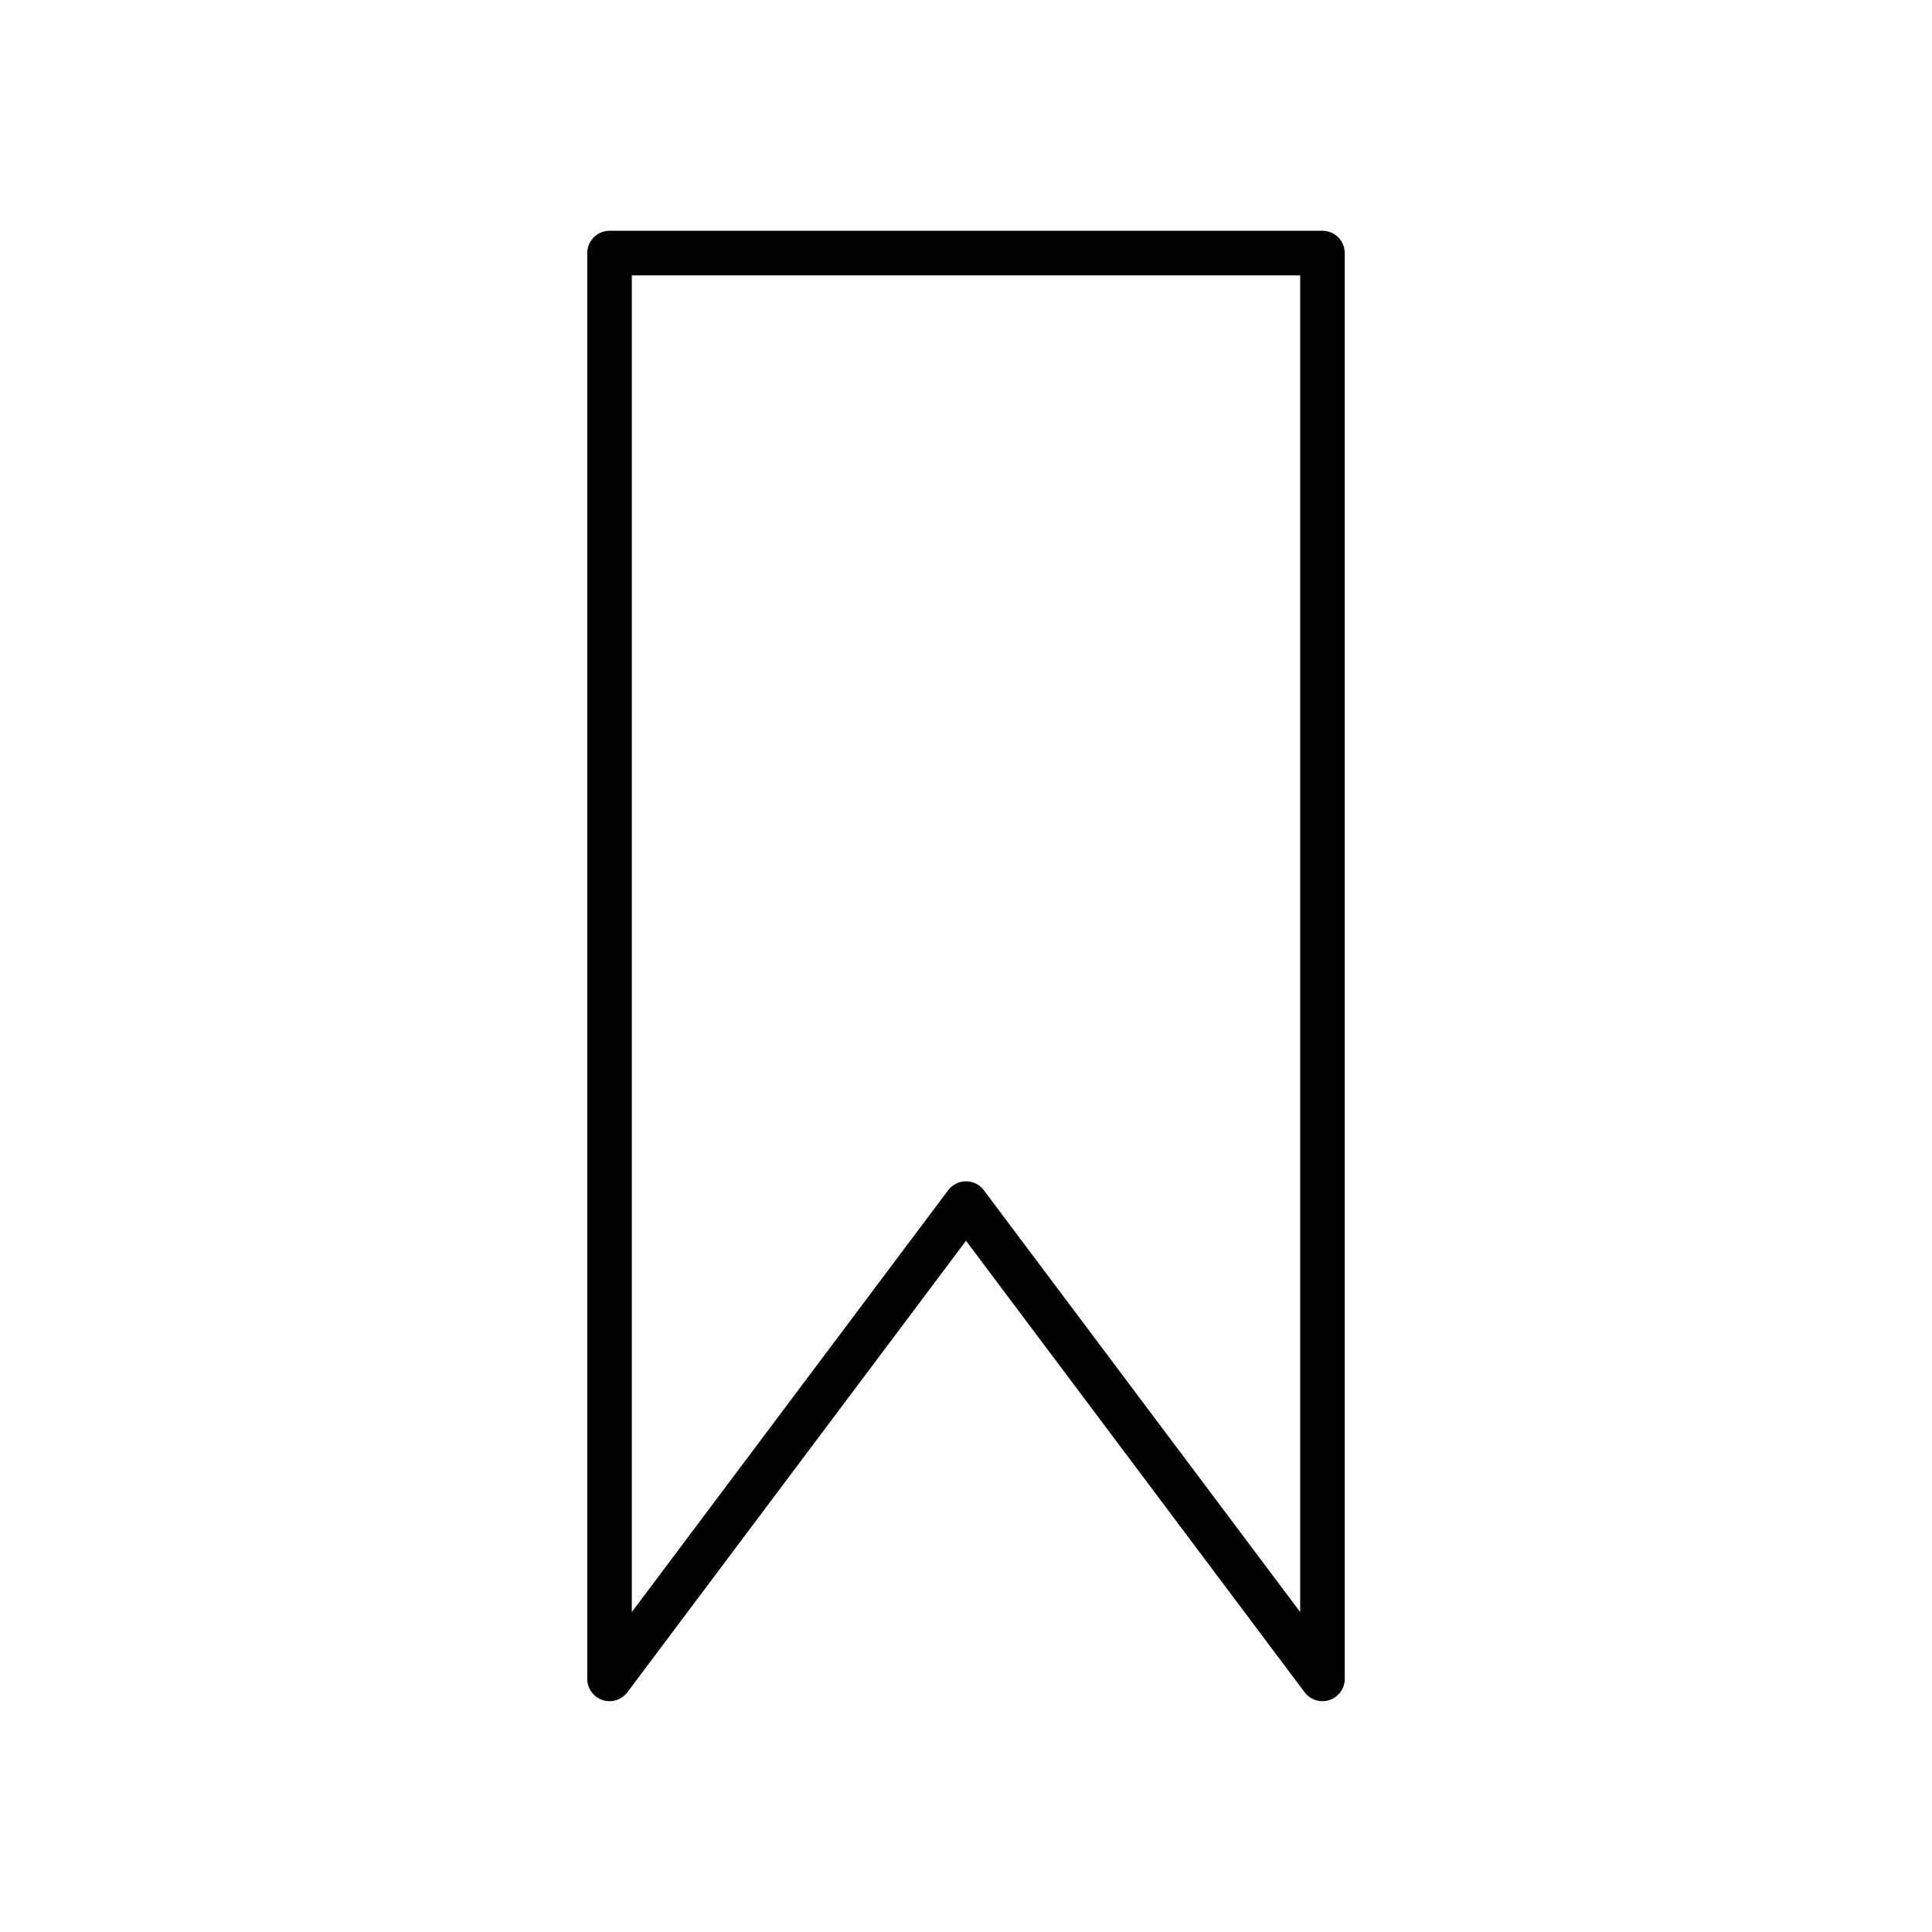 <?xml version="1.0" encoding="UTF-8"?>
<!-- Uploaded to: ICON Repo, www.svgrepo.com, Generator: ICON Repo Mixer Tools -->
<svg fill="#000000" width="800px" height="800px" version="1.1" viewBox="144 144 512 512" xmlns="http://www.w3.org/2000/svg">
 <path d="m310.26 592.47 89.742-119.66 89.738 119.66c1.527 2.031 4.18 2.859 6.59 2.055 2.41-0.805 4.039-3.059 4.039-5.602v-377.86c0-3.262-2.644-5.902-5.906-5.906h-188.93c-3.262 0.004-5.902 2.644-5.906 5.906v377.86c0 2.543 1.629 4.797 4.039 5.602 2.41 0.805 5.066-0.023 6.59-2.055zm1.18-375.5h177.12v354.24l-83.836-111.79c-1.117-1.484-2.867-2.359-4.723-2.359-1.859 0-3.609 0.875-4.727 2.359l-83.836 111.79z"/>
</svg>